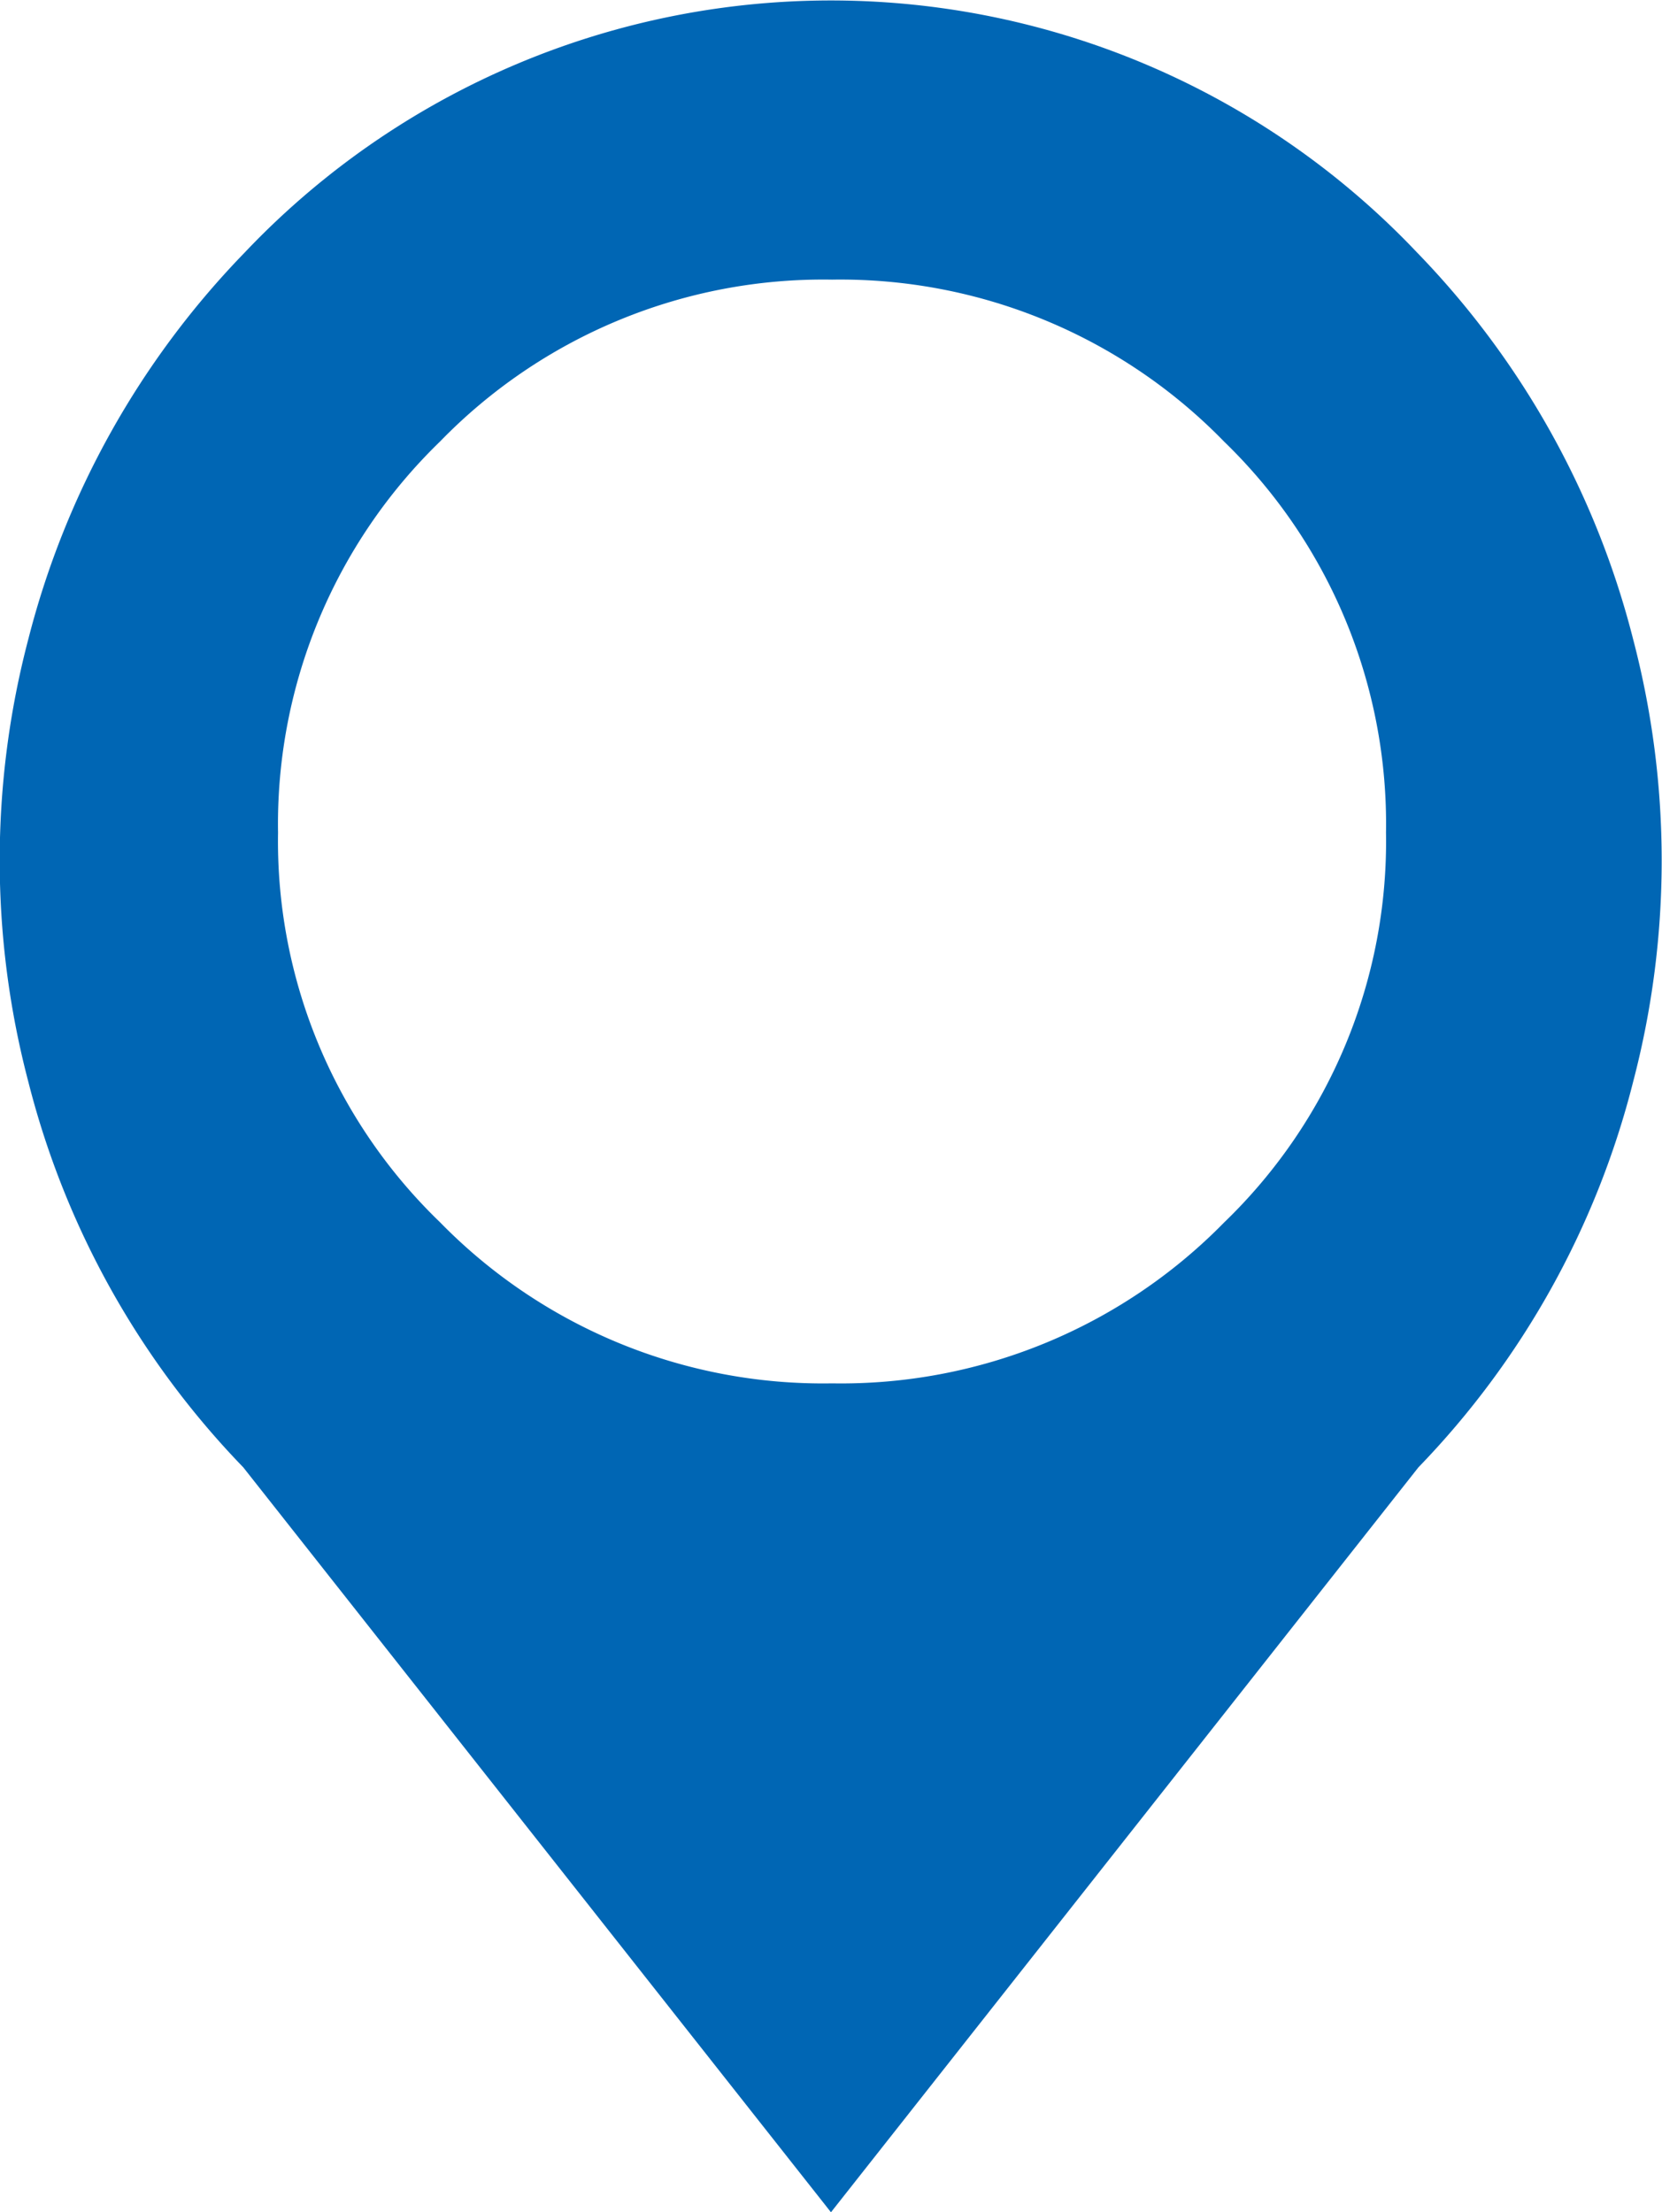 <svg xmlns="http://www.w3.org/2000/svg" width="21.119" height="28.117" viewBox="0 0 21.119 28.117">
  <path id="mapmarker" d="M18.033,18.667l-7.465,9.468L3.1,18.667a10.892,10.892,0,0,1-2.731-4.9,11.06,11.06,0,0,1,0-5.626A10.929,10.929,0,0,1,3.117,3.229a10.261,10.261,0,0,1,14.9,0,10.91,10.91,0,0,1,2.744,4.913,11.083,11.083,0,0,1,0,5.626A10.872,10.872,0,0,1,18.033,18.667ZM10.582,3.572A6.785,6.785,0,0,0,5.6,5.63,6.769,6.769,0,0,0,3.542,10.6,6.725,6.725,0,0,0,5.6,15.552,6.8,6.8,0,0,0,10.582,17.6a6.811,6.811,0,0,0,4.981-2.044A6.726,6.726,0,0,0,17.621,10.6,6.762,6.762,0,0,0,15.563,5.63a6.8,6.8,0,0,0-4.982-2.058Z" transform="translate(-0.009 -0.018)" fill="#0066b4"/>
</svg>

